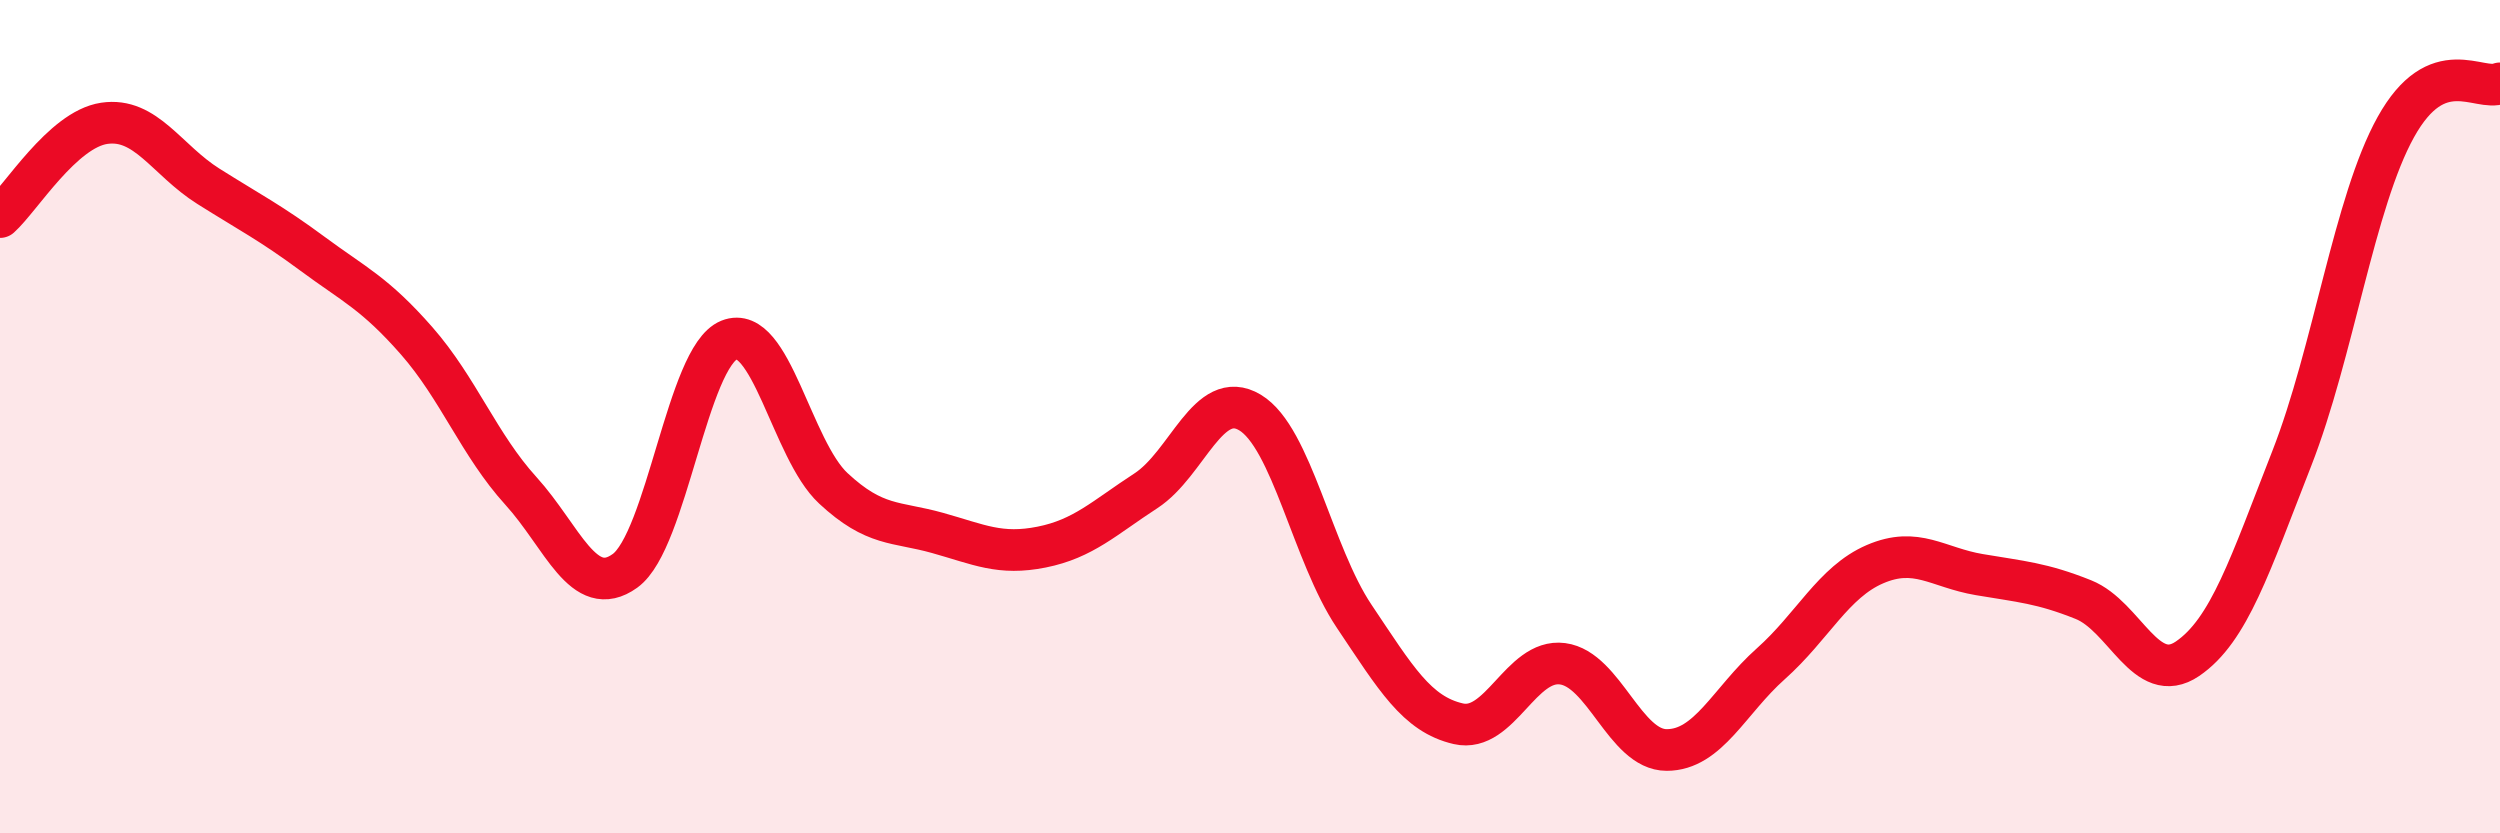 
    <svg width="60" height="20" viewBox="0 0 60 20" xmlns="http://www.w3.org/2000/svg">
      <path
        d="M 0,5.21 C 0.5,4.76 1.5,3.11 2.5,2.96 C 3.5,2.81 4,3.84 5,4.47 C 6,5.1 6.5,5.35 7.5,6.09 C 8.5,6.83 9,7.04 10,8.18 C 11,9.32 11.5,10.68 12.5,11.78 C 13.5,12.88 14,14.42 15,13.7 C 16,12.98 16.5,8.56 17.5,8.16 C 18.5,7.76 19,10.79 20,11.72 C 21,12.65 21.5,12.51 22.5,12.79 C 23.5,13.07 24,13.33 25,13.13 C 26,12.93 26.5,12.43 27.5,11.78 C 28.5,11.13 29,9.3 30,9.9 C 31,10.5 31.5,13.3 32.5,14.79 C 33.5,16.28 34,17.14 35,17.37 C 36,17.6 36.5,15.8 37.5,15.93 C 38.5,16.06 39,18 40,18 C 41,18 41.5,16.82 42.5,15.93 C 43.5,15.04 44,13.97 45,13.54 C 46,13.11 46.5,13.62 47.5,13.79 C 48.5,13.96 49,13.99 50,14.39 C 51,14.79 51.5,16.49 52.5,15.81 C 53.5,15.13 54,13.56 55,11.01 C 56,8.46 56.5,4.85 57.5,3.05 C 58.5,1.25 59.5,2.21 60,2L60 20L0 20Z"
        fill="#EB0A25"
        opacity="0.1"
        stroke-linecap="round"
        stroke-linejoin="round"
      />
      <path
        d="M 0,5.21 C 0.5,4.76 1.5,3.11 2.5,2.96 C 3.5,2.81 4,3.84 5,4.47 C 6,5.1 6.5,5.35 7.5,6.09 C 8.5,6.83 9,7.04 10,8.18 C 11,9.32 11.5,10.68 12.5,11.78 C 13.5,12.88 14,14.42 15,13.7 C 16,12.98 16.5,8.56 17.5,8.16 C 18.5,7.76 19,10.79 20,11.72 C 21,12.65 21.5,12.51 22.5,12.79 C 23.5,13.07 24,13.33 25,13.13 C 26,12.93 26.5,12.43 27.5,11.78 C 28.5,11.13 29,9.3 30,9.9 C 31,10.5 31.5,13.3 32.5,14.79 C 33.5,16.28 34,17.14 35,17.37 C 36,17.6 36.5,15.8 37.5,15.93 C 38.5,16.06 39,18 40,18 C 41,18 41.5,16.82 42.5,15.93 C 43.5,15.04 44,13.97 45,13.54 C 46,13.11 46.5,13.62 47.5,13.79 C 48.5,13.96 49,13.99 50,14.39 C 51,14.79 51.5,16.49 52.5,15.81 C 53.5,15.13 54,13.56 55,11.01 C 56,8.46 56.5,4.85 57.5,3.05 C 58.5,1.25 59.5,2.21 60,2"
        stroke="#EB0A25"
        stroke-width="1"
        fill="none"
        stroke-linecap="round"
        stroke-linejoin="round"
      />
    </svg>
  